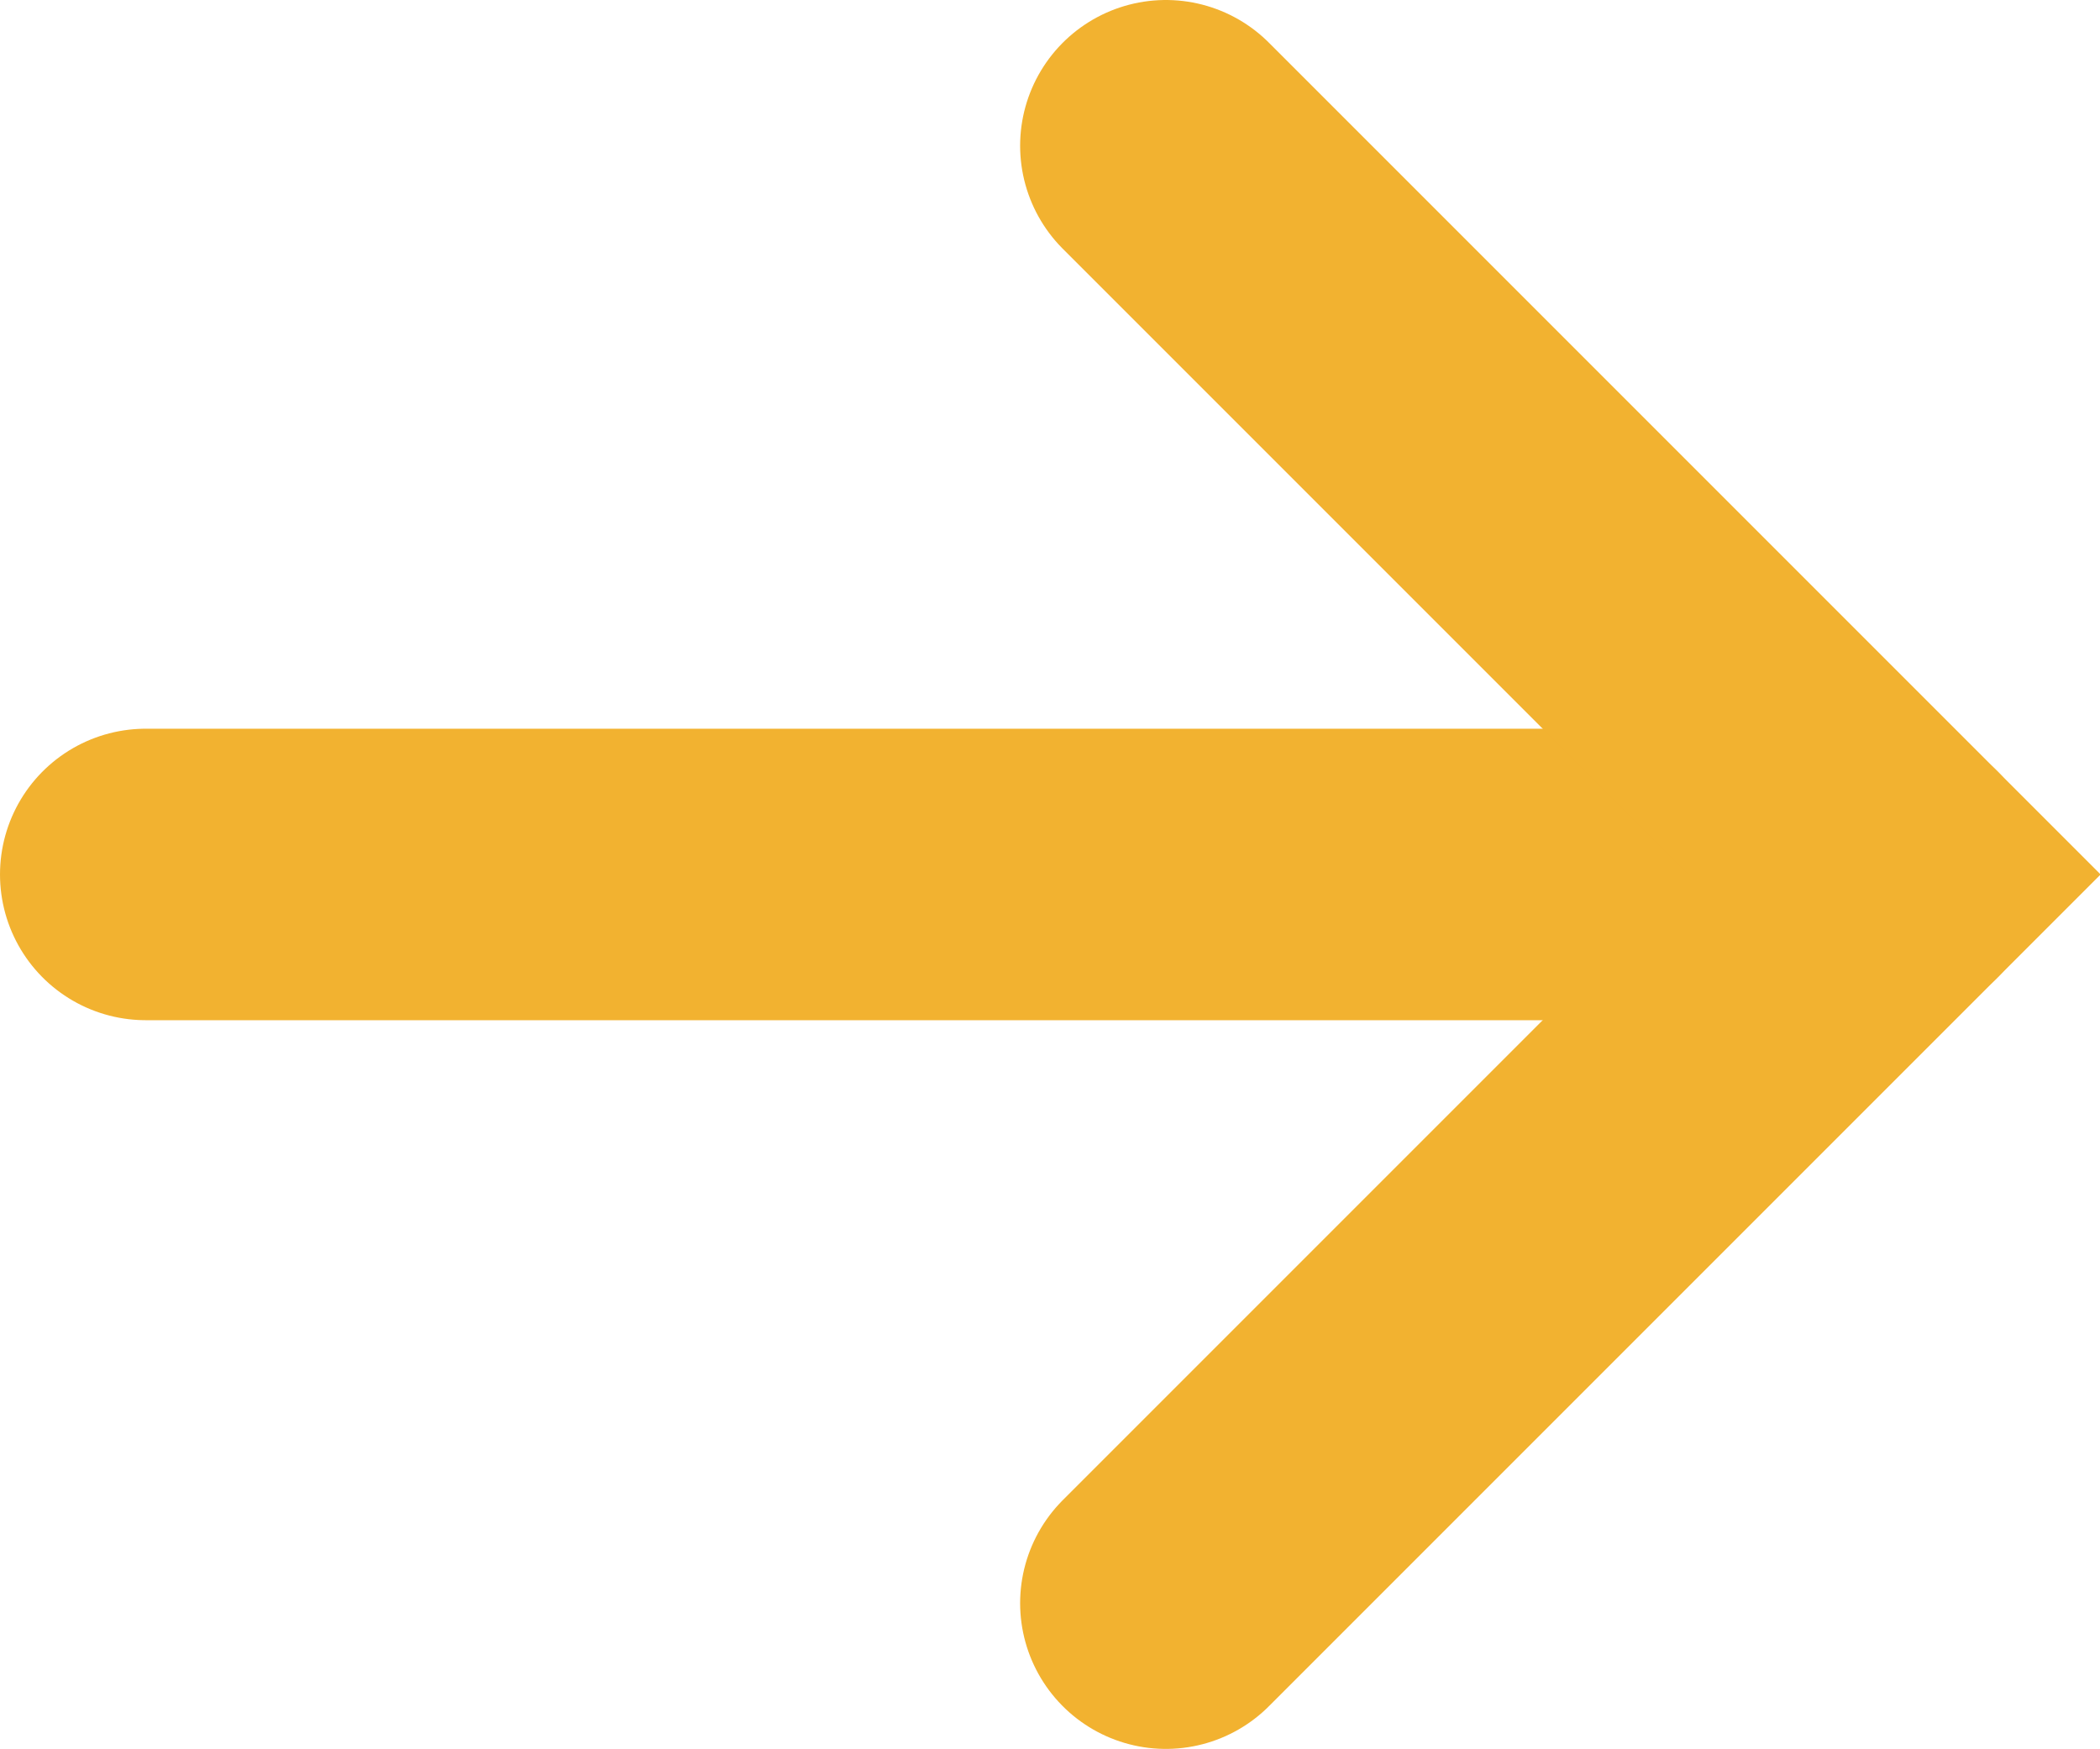 <?xml version="1.0" encoding="UTF-8"?>
<svg id="_圖層_2" data-name="圖層 2" xmlns="http://www.w3.org/2000/svg" viewBox="0 0 14.41 12">
  <defs>
    <style>
      .cls-1 {
        fill: none;
        stroke: #f2b230;
        stroke-linecap: round;
        stroke-miterlimit: 10;
        stroke-width: 2px;
      }
    </style>
  </defs>
  <g id="_內容" data-name="內容">
    <g>
      <line class="cls-1" x1="1" y1="6" x2="13" y2="6"/>
      <polyline class="cls-1" points="8 1 13 6 8 11"/>
    </g>
  </g>
</svg>